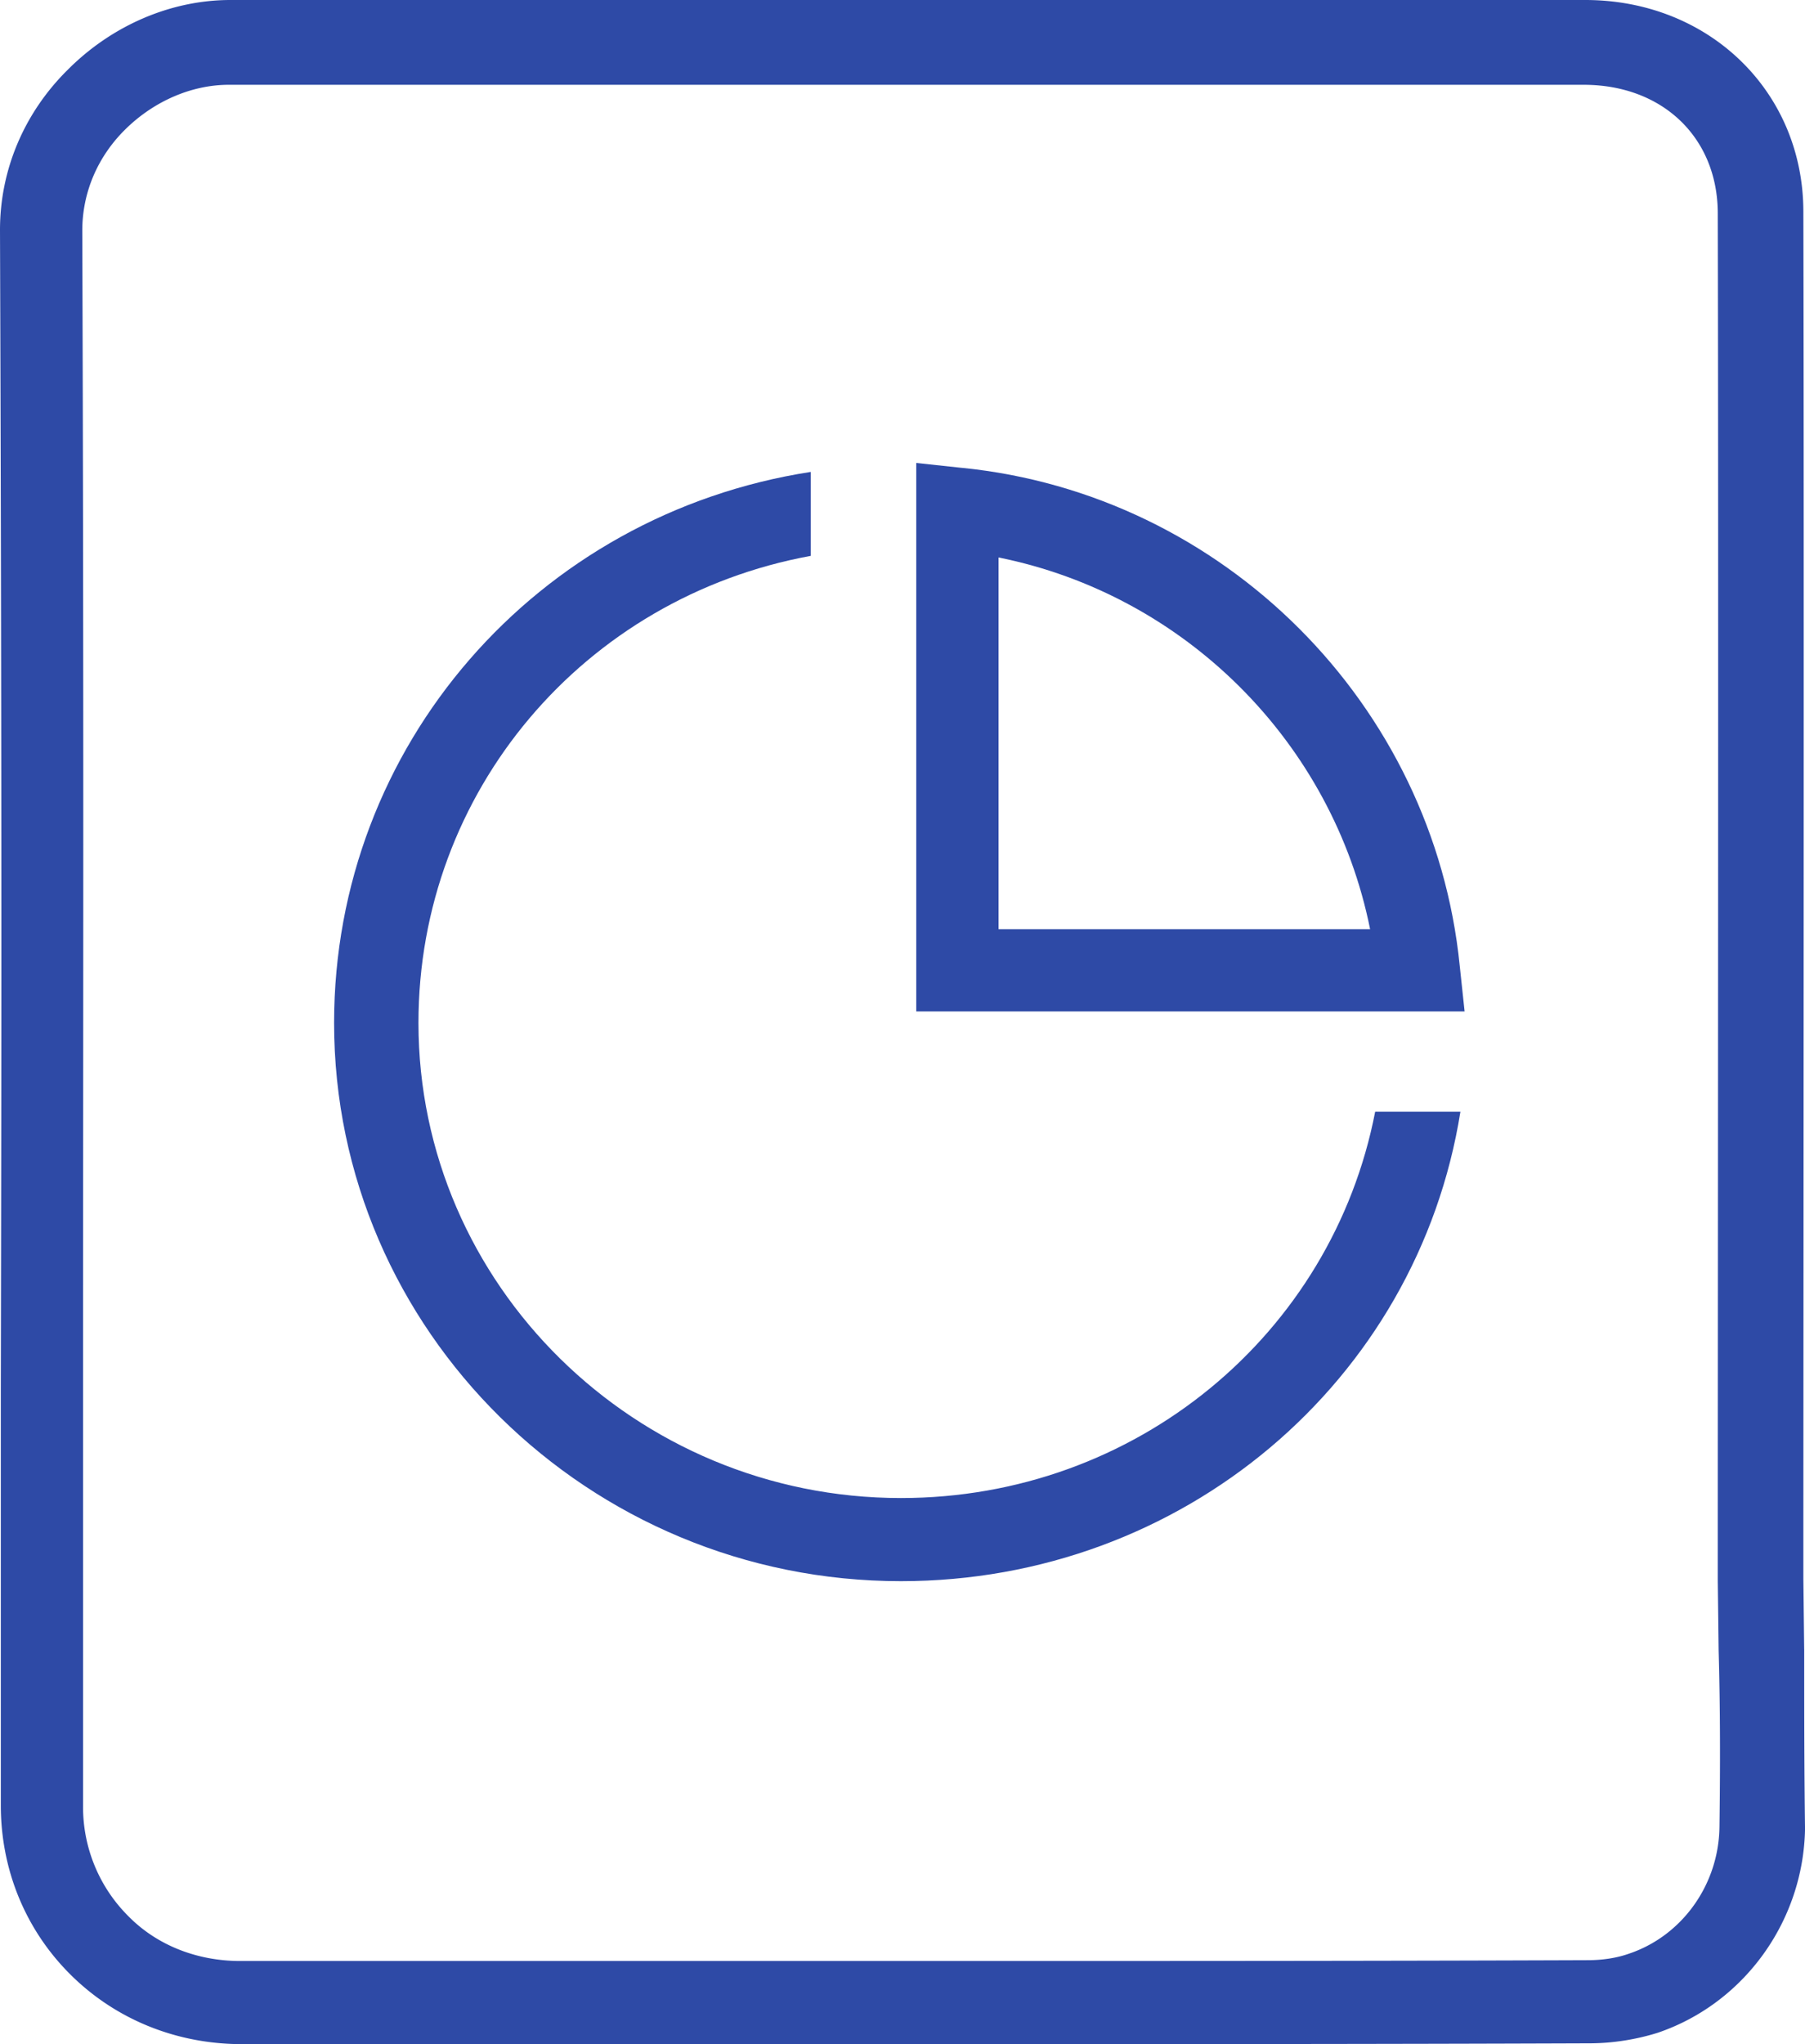 <svg xmlns="http://www.w3.org/2000/svg" width="53" height="60" viewBox="0 0 53 60"><g><g><g><path fill="#2e4aa6" d="M26.454 43.971c-7.8 0-14.167-6.267-14.167-13.947 0-6.794 4.86-12.488 11.518-13.708v-2.464C15.762 15.096 9.81 21.89 9.81 30.024c0 9.02 7.46 16.387 16.645 16.387 8.262 0 15.163-5.86 16.427-13.78h-2.503c-1.264 6.532-7.023 11.34-13.924 11.34z"/></g><g><path fill="#2e4aa6" d="M29.32 27.273v-10.91c5.48 1.101 9.81 5.431 10.91 10.91zm-1.076-13.54l-1.34-.144v16.1h16.101l-.143-1.34c-.766-7.68-6.938-13.851-14.618-14.617z"/></g><g><path fill="#2e4aa6" d="M50.488 53.636c-.024 1.675-1.087 3.182-2.657 3.709-.338.12-.75.191-1.208.191-6.353.024-12.803.024-19.133.024H7.054c-1.256 0-2.44-.455-3.285-1.316a4.515 4.515 0 0 1-1.33-3.23V40.838c0-11.268.025-20.167-.023-34.067 0-1.1.435-2.153 1.256-2.966.845-.837 1.957-1.316 3.044-1.316h39.786c2.32 0 3.937 1.555 3.937 3.78.025 9.785 0 32.273 0 40.12l.025 2.057c.048 1.675.048 3.445.024 5.191zm2.488-5.239l-.024-2.057c0-7.847.024-30.311 0-40.12 0-3.54-2.778-6.22-6.402-6.22H6.764C5.024 0 3.285.742 1.98 2.057.7 3.325 0 5 0 6.747c.048 13.899.048 22.799.024 34.066v12.178c0 1.89.725 3.66 2.054 4.976C3.406 59.283 5.194 60 7.102 60H27.54c6.305 0 12.755 0 19.132-.024.7 0 1.401-.12 2.005-.31 2.537-.862 4.276-3.278 4.324-5.982-.024-1.77-.024-3.564-.024-5.287z"/></g></g></g></svg>